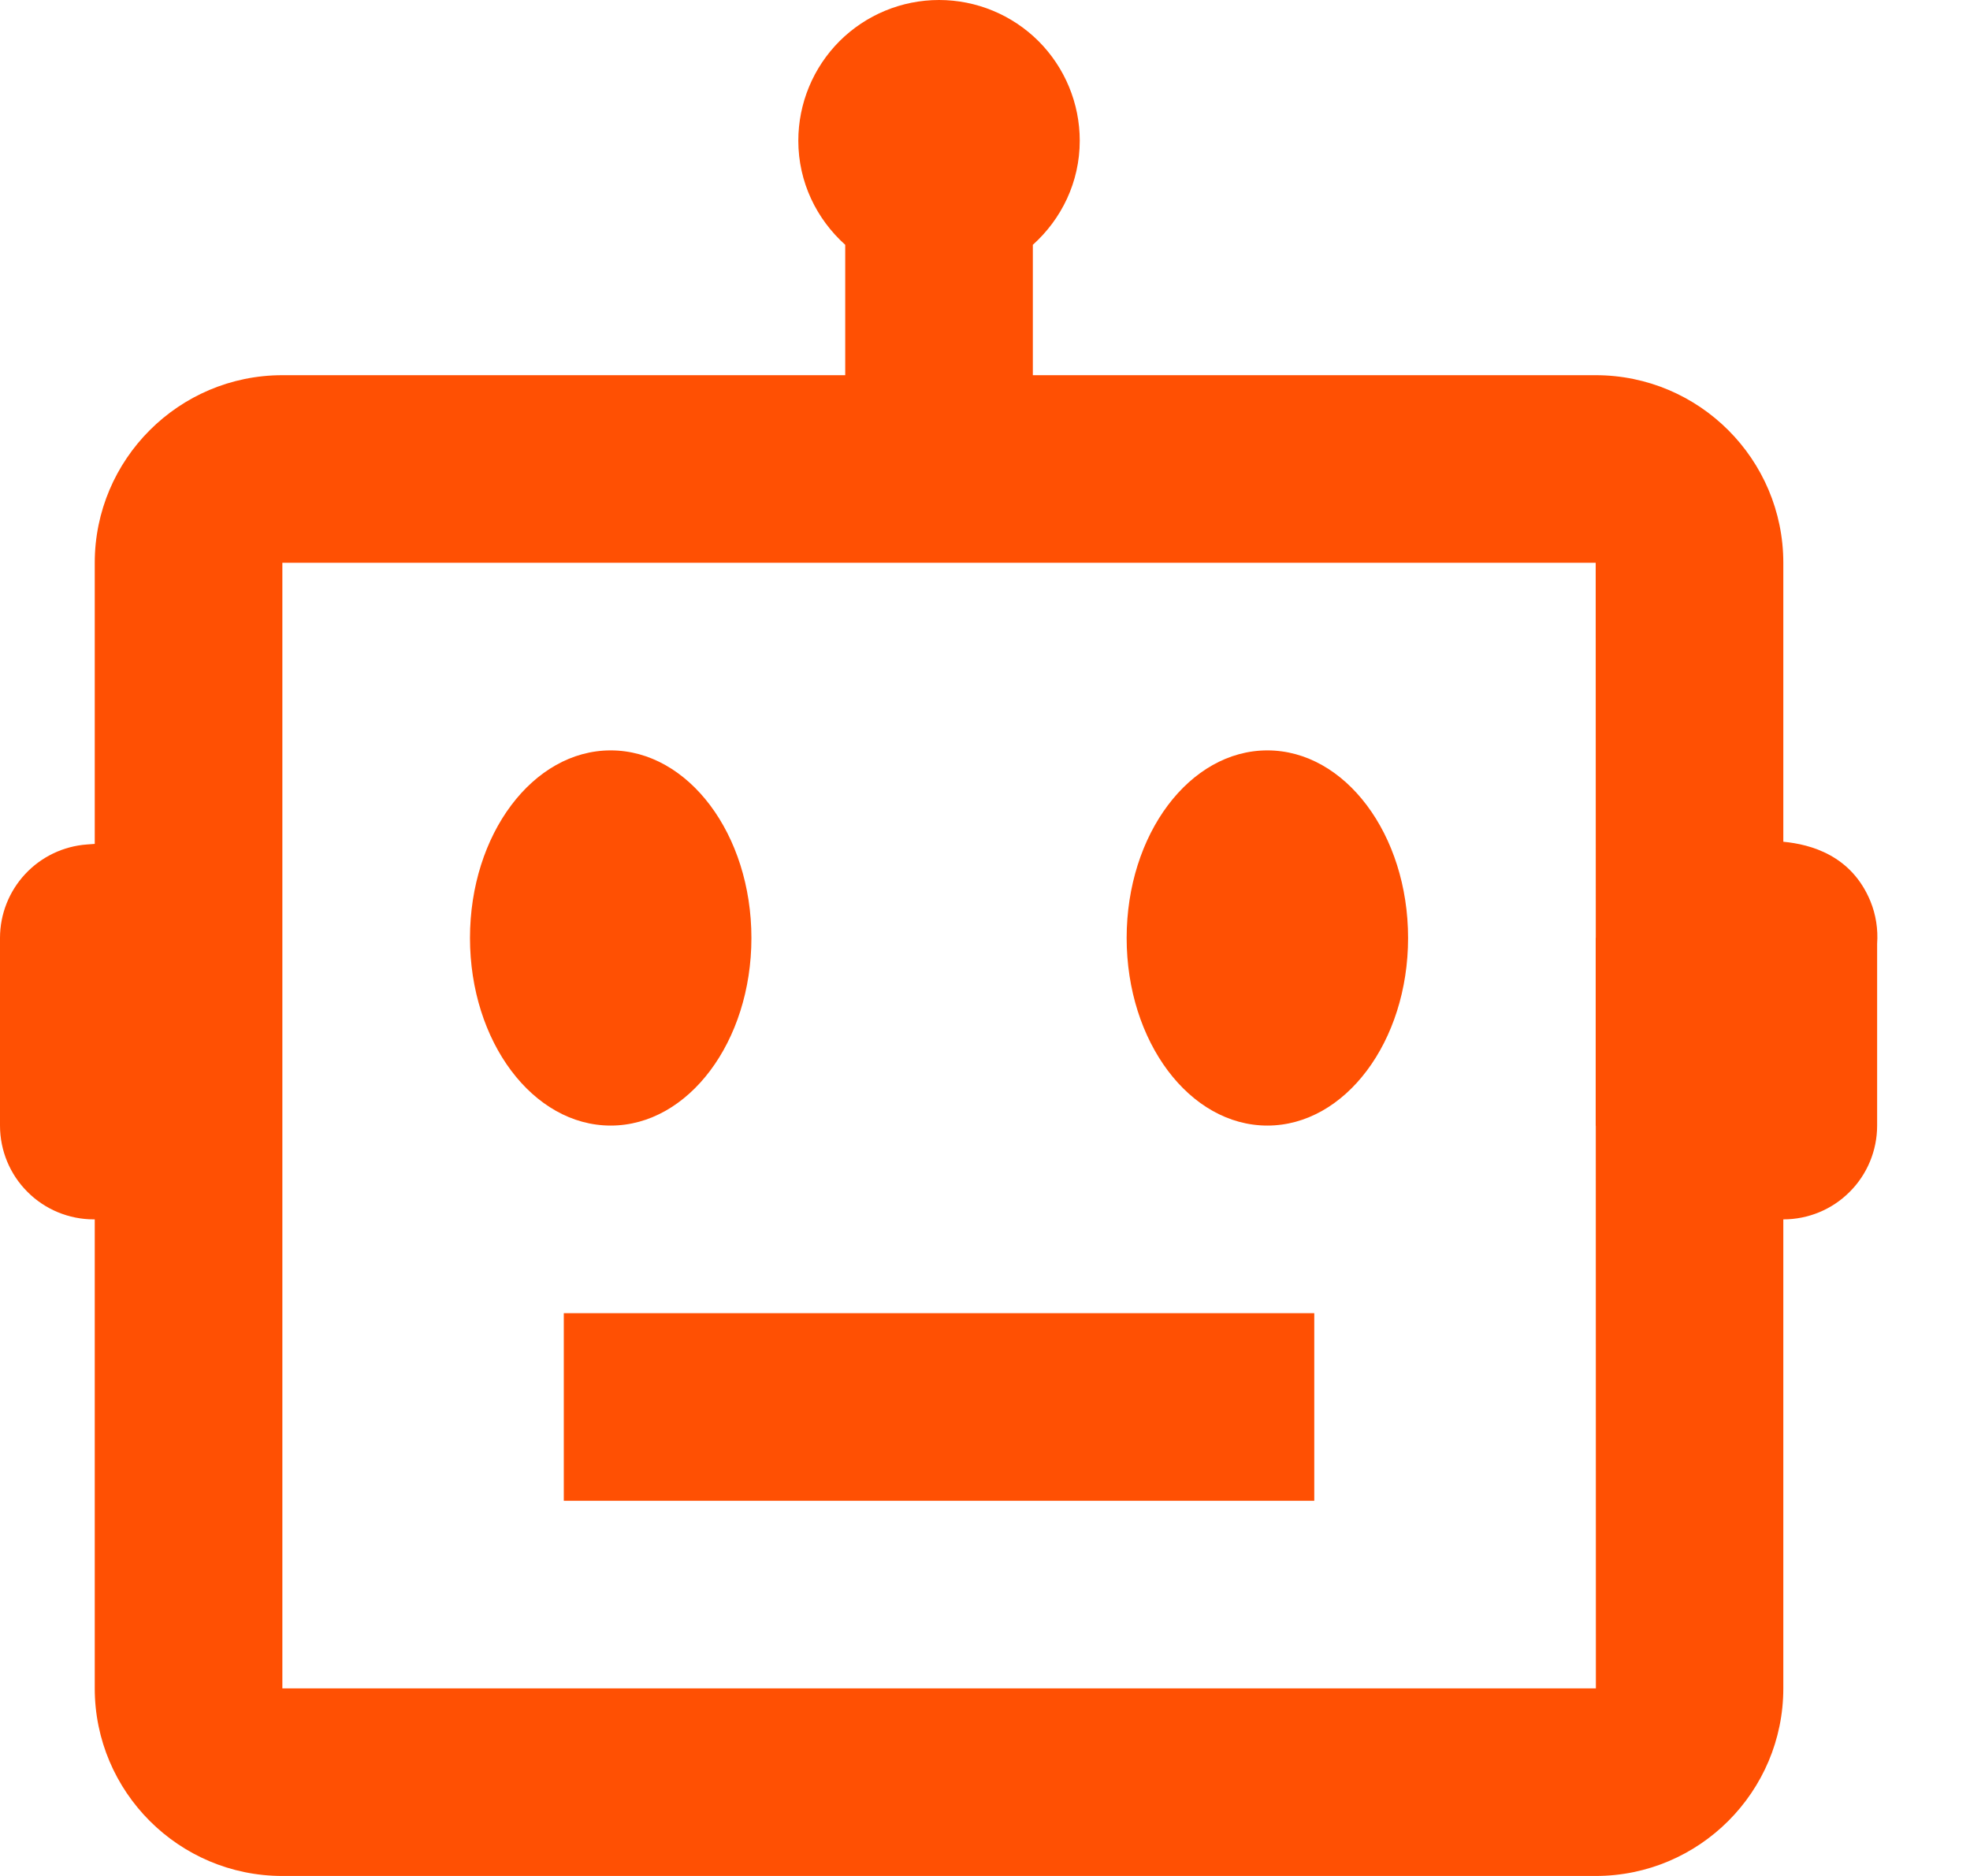 <svg width="21" height="20" viewBox="0 0 21 20" fill="none" xmlns="http://www.w3.org/2000/svg">
<path d="M19.938 9.607C19.736 9.119 19.303 9.002 19.01 8.974V6C19.01 4.897 18.113 4 17.01 4H11.01V2.61C11.315 2.336 11.51 1.942 11.51 1.5C11.51 1.102 11.352 0.721 11.071 0.439C10.789 0.158 10.408 0 10.01 0C9.612 0 9.231 0.158 8.949 0.439C8.668 0.721 8.51 1.102 8.51 1.5C8.51 1.942 8.705 2.336 9.01 2.61V4H3.01C1.907 4 1.01 4.897 1.01 6V8.997L0.928 9.003C0.676 9.021 0.44 9.134 0.268 9.319C0.096 9.504 0 9.747 0 10V12C0 12.265 0.105 12.52 0.293 12.707C0.48 12.895 0.735 13 1 13H1.01V18C1.01 19.103 1.907 20 3.01 20H17.01C18.113 20 19.01 19.103 19.01 18V13C19.275 13 19.53 12.895 19.717 12.707C19.905 12.52 20.01 12.265 20.01 12V10.062C20.021 9.907 19.997 9.751 19.938 9.607ZM3.01 18V6H10.01H17.01L17.011 9.996L17.01 10V12L17.011 12.005L17.012 18H3.01Z" fill="#FF5003"/>
<path d="M6.51 12C7.338 12 8.01 11.105 8.01 10C8.01 8.895 7.338 8 6.51 8C5.681 8 5.01 8.895 5.01 10C5.01 11.105 5.681 12 6.51 12Z" fill="#FF5003"/>
<path d="M13.51 12C14.338 12 15.01 11.105 15.01 10C15.01 8.895 14.338 8 13.51 8C12.681 8 12.01 8.895 12.01 10C12.01 11.105 12.681 12 13.51 12Z" fill="#FF5003"/>
<path d="M6.01 14H14.01V16H6.01V14Z" fill="#FF5003"/>
</svg>
